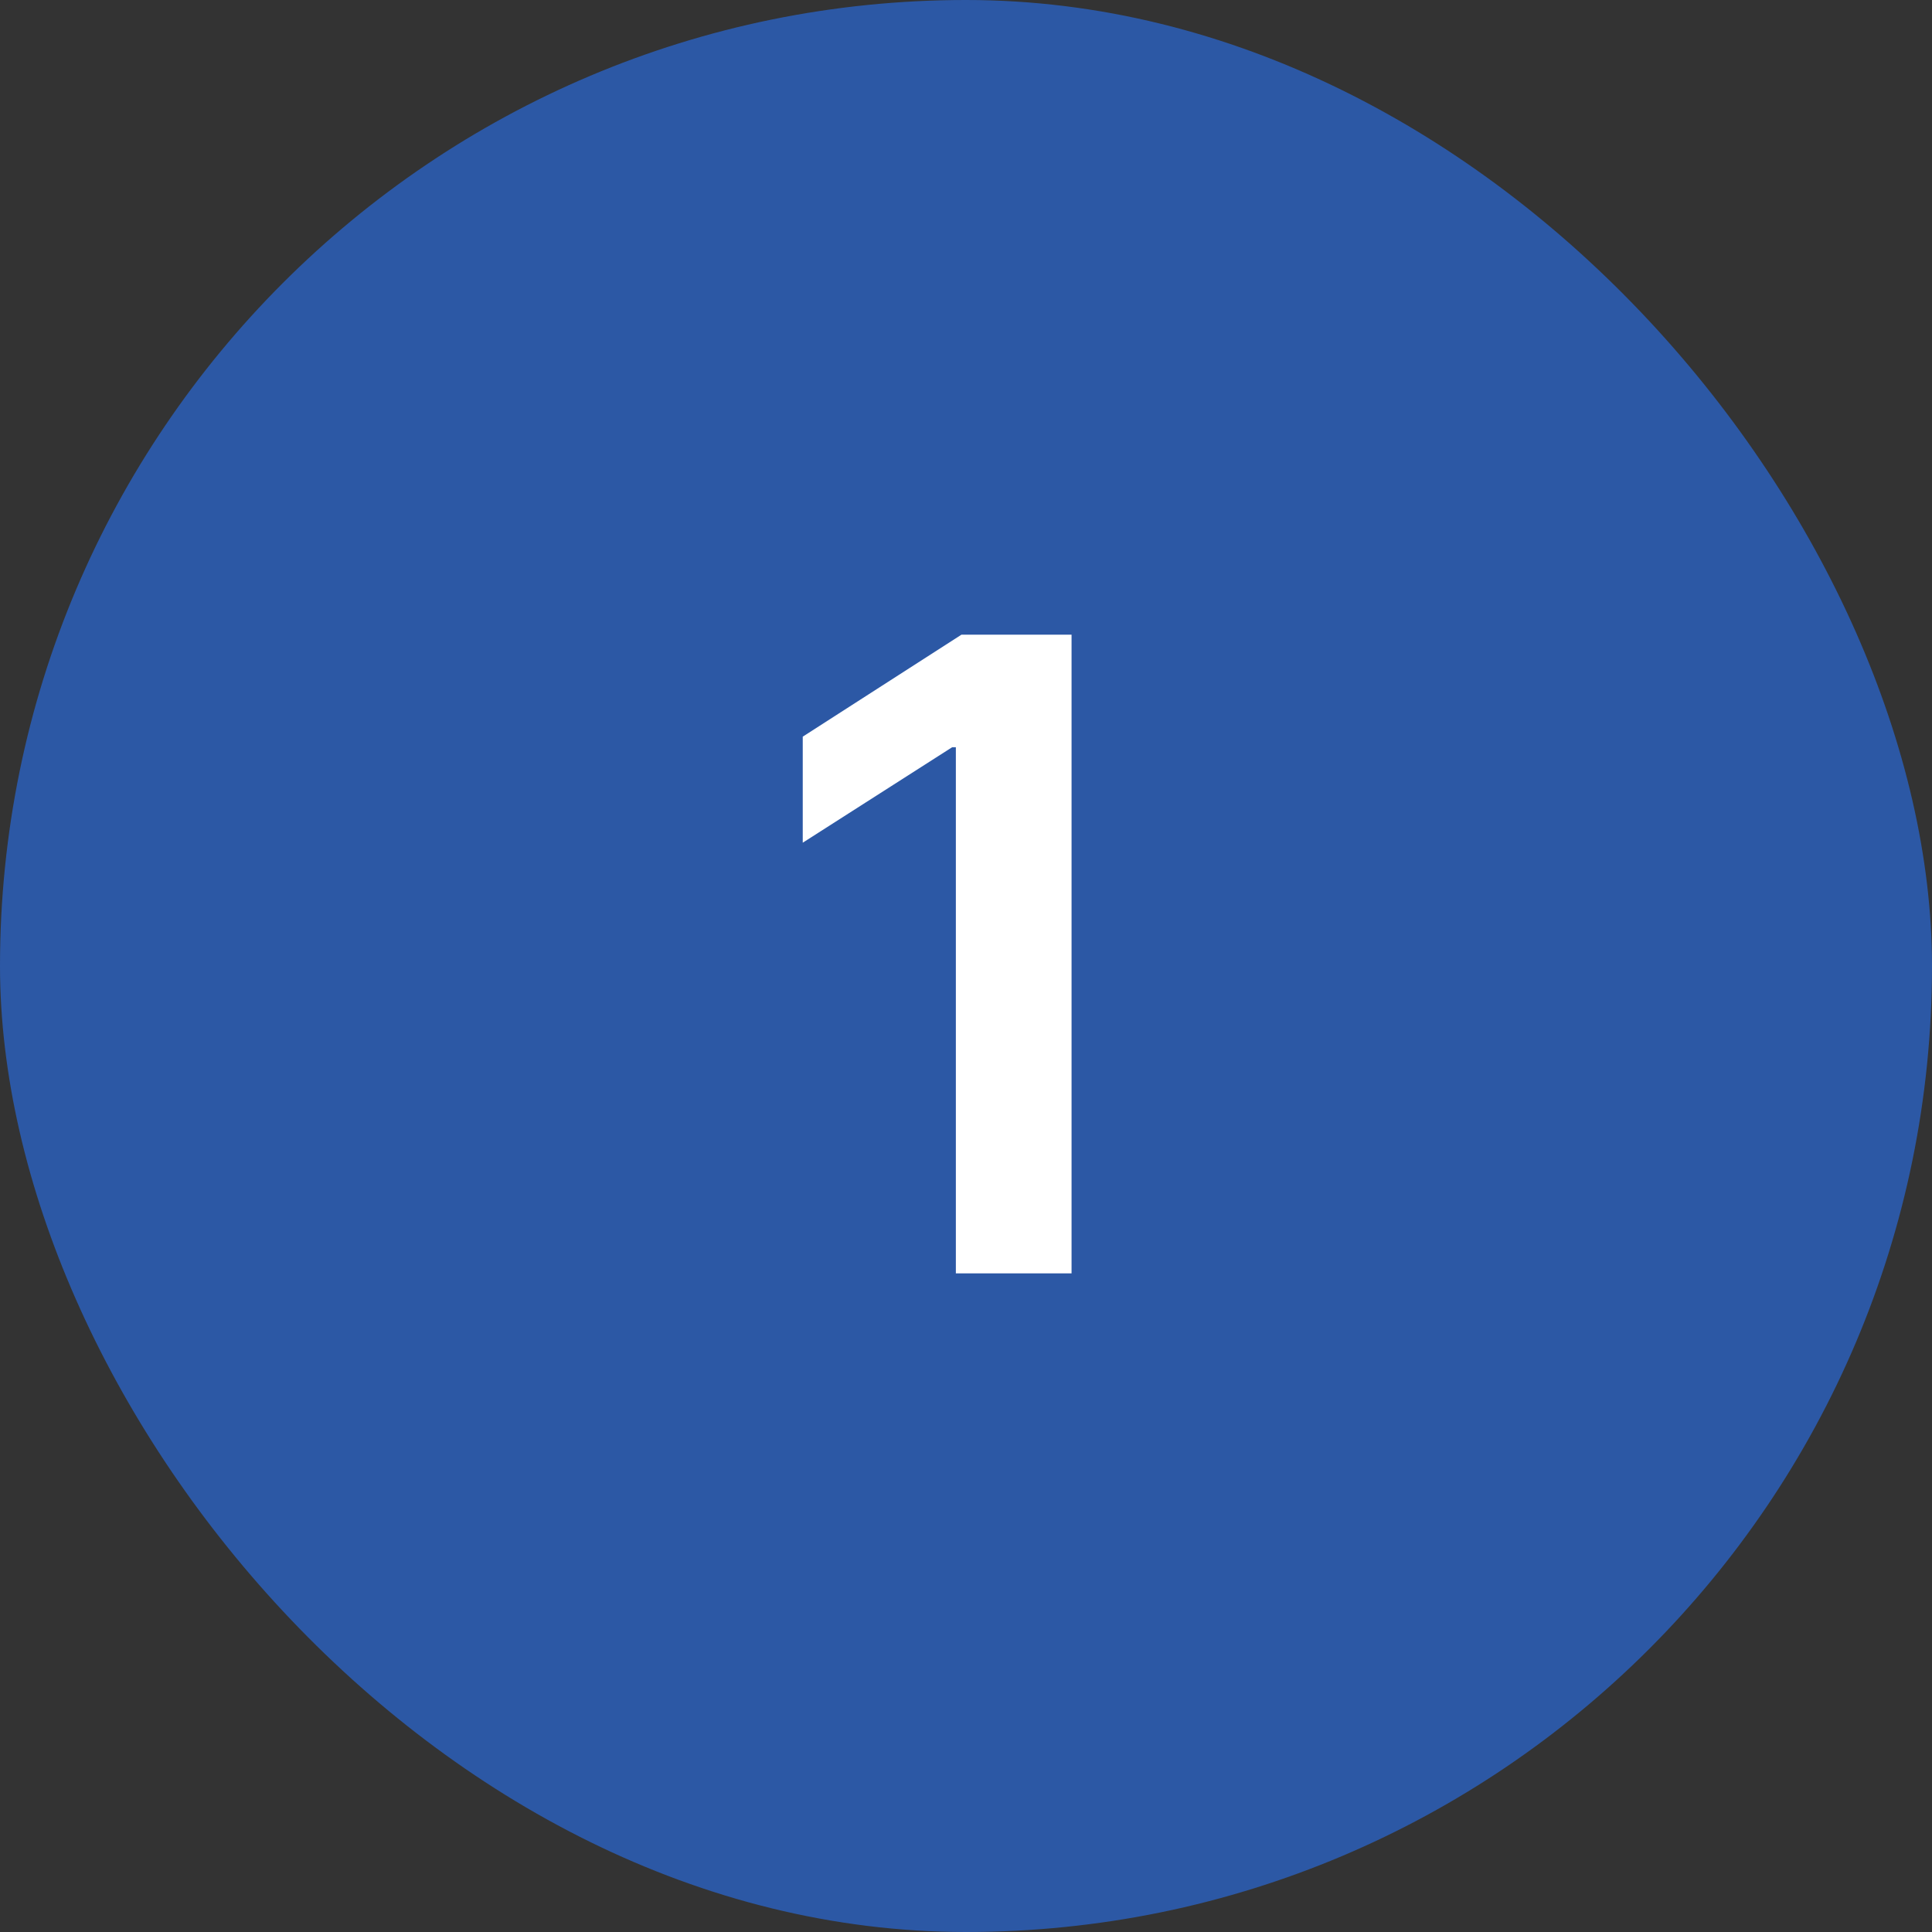 <?xml version="1.0" encoding="UTF-8"?> <svg xmlns="http://www.w3.org/2000/svg" width="44" height="44" viewBox="0 0 44 44" fill="none"><rect x="0" y="0" width="44" height="44" fill="#333333" stroke="none"/><rect width="44" height="44" rx="22" fill="#2C58A5"></rect><path d="M24.404 14.454V29H21.769V17.018H21.684L18.282 19.192V16.777L21.897 14.454H24.404Z" fill="white"></path></svg> 
